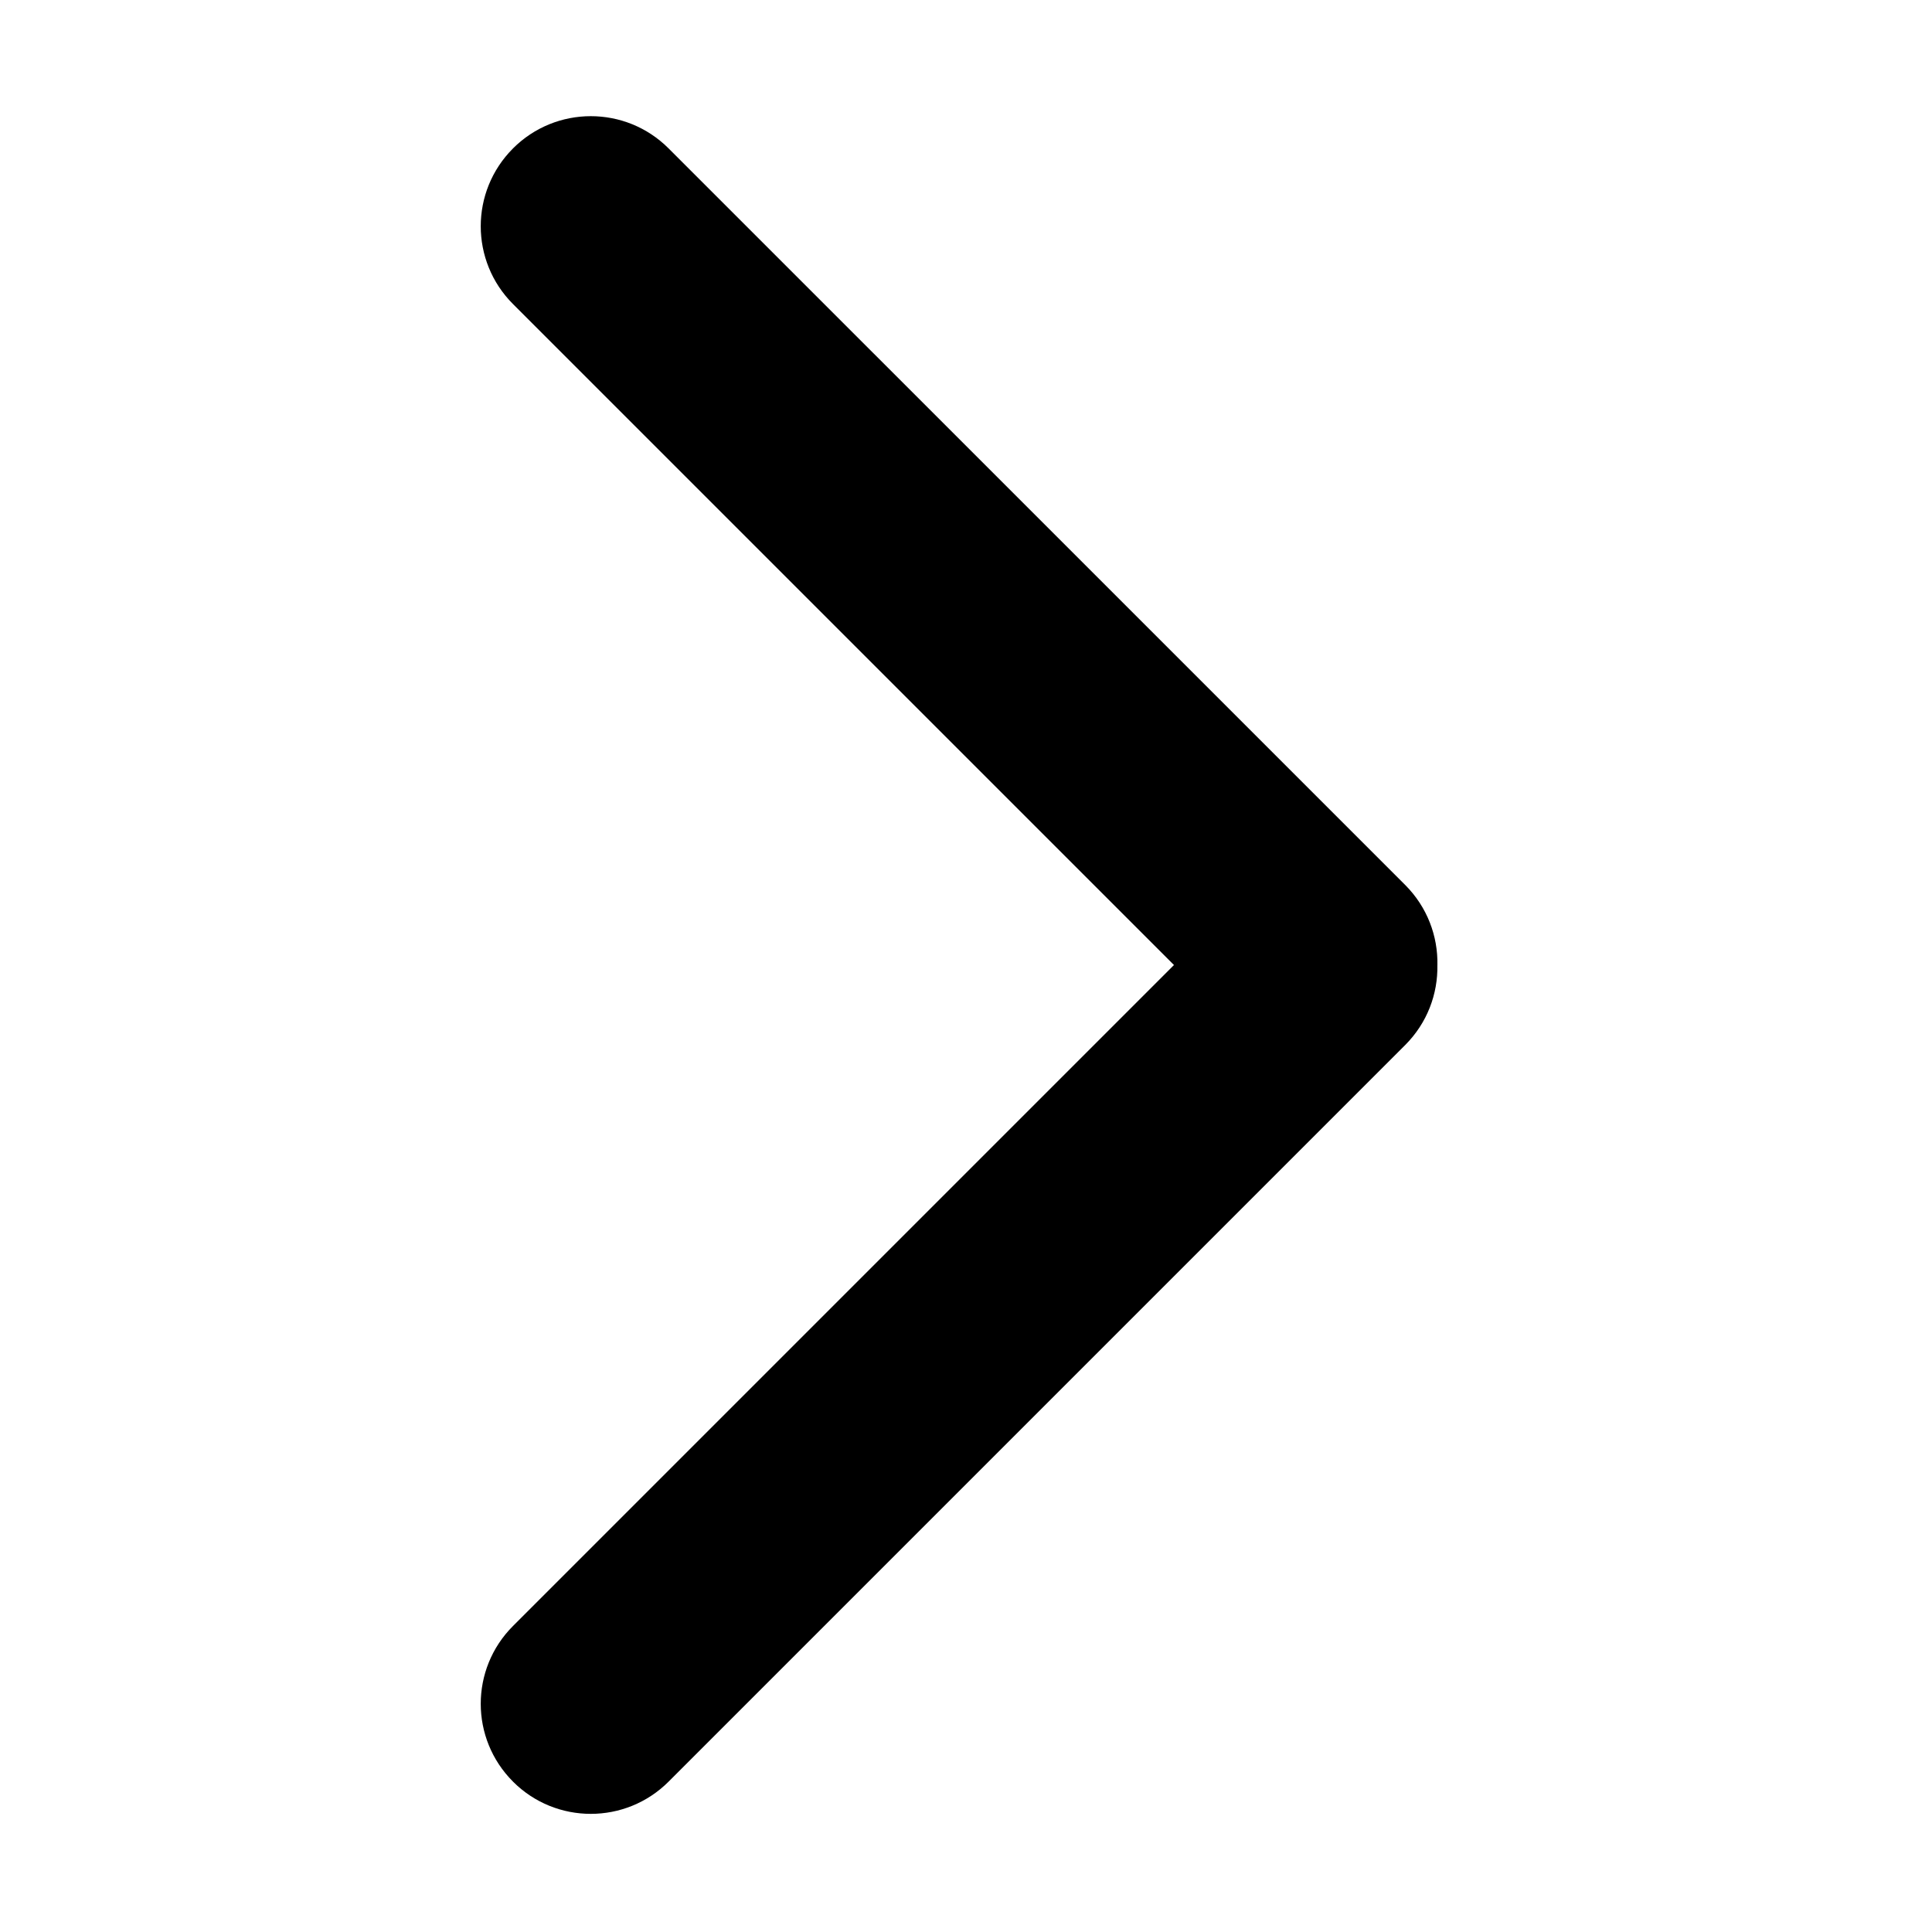 <?xml version="1.0" encoding="UTF-8"?>
<!-- The Best Svg Icon site in the world: iconSvg.co, Visit us! https://iconsvg.co -->
<svg fill="#000000" width="800px" height="800px" version="1.1" viewBox="144 144 512 512" xmlns="http://www.w3.org/2000/svg">
 <path d="m524.92 399.75c0.156 7.652-2.688 15.352-8.527 21.191l-195.21 195.21c-11.387 11.387-29.852 11.387-41.234 0l-0.004-0.012c-11.391-11.387-11.391-29.844 0-41.23l175.17-175.17-175.17-175.17c-11.391-11.387-11.391-29.844 0-41.23l0.004-0.012c11.387-11.387 29.852-11.387 41.234 0l195.22 195.21c5.836 5.848 8.68 13.547 8.523 21.199z"/>
</svg>